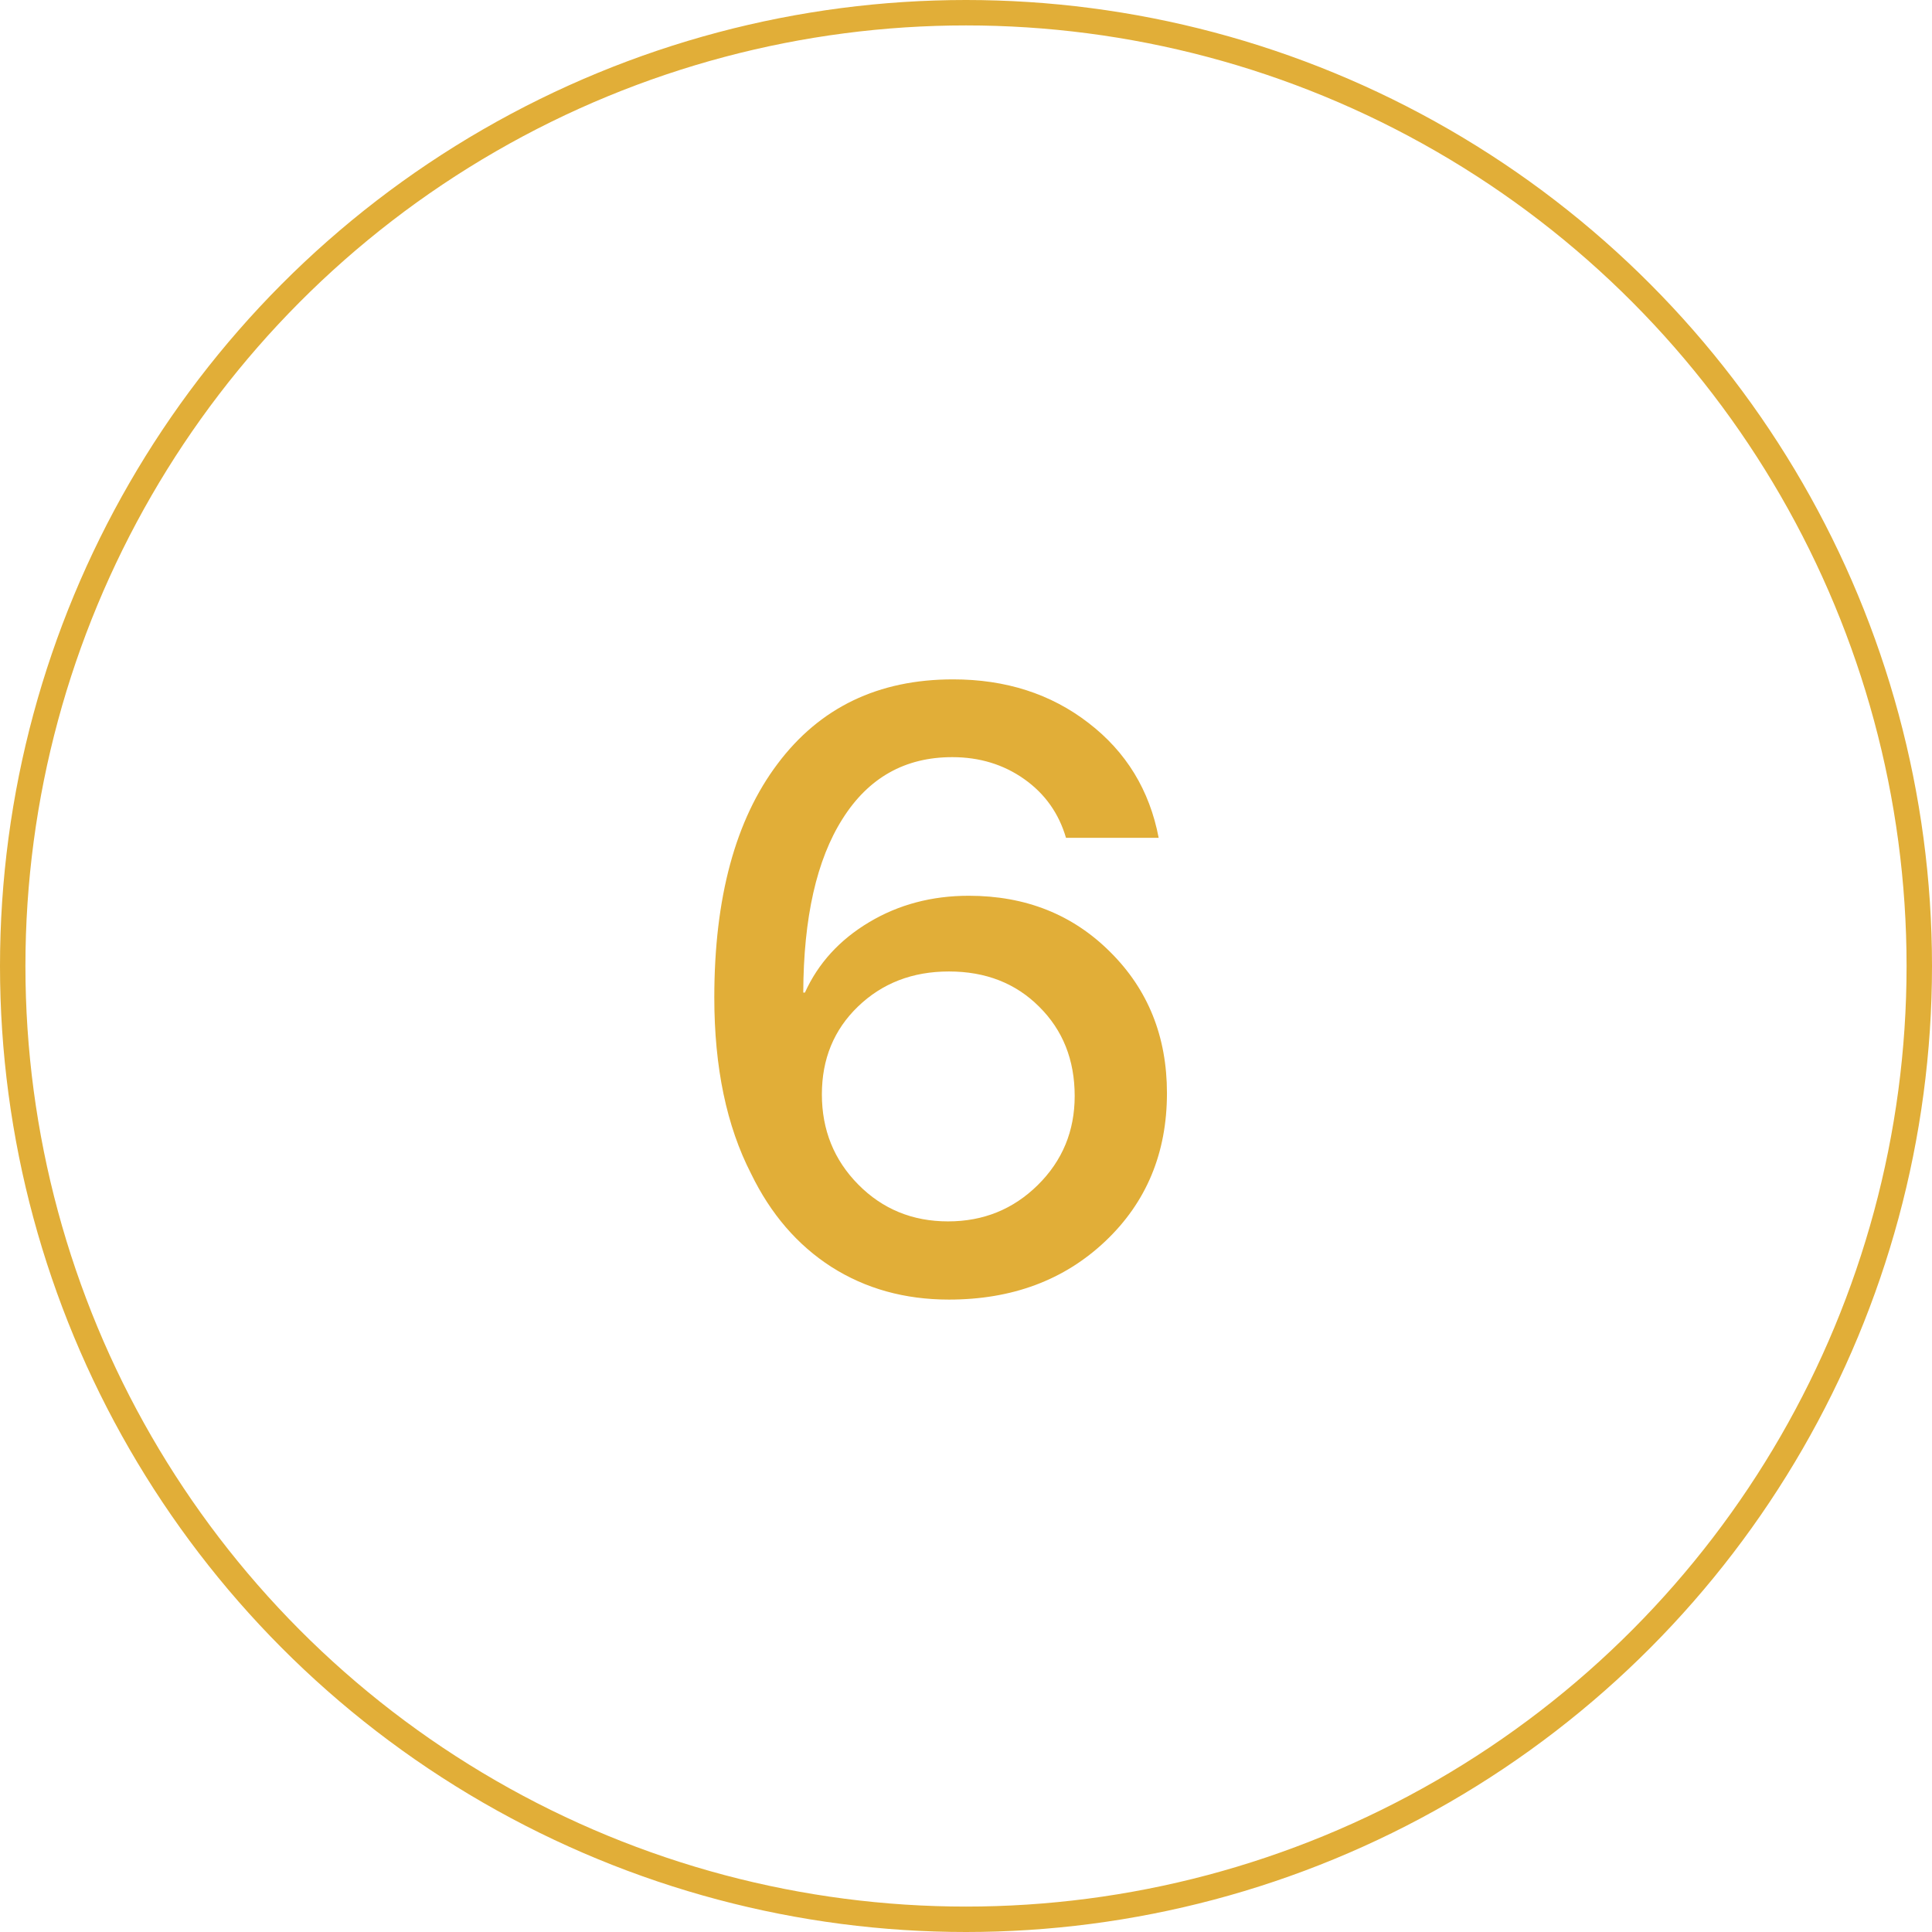 <?xml version="1.0" encoding="UTF-8"?> <svg xmlns="http://www.w3.org/2000/svg" width="228" height="228" viewBox="0 0 228 228" fill="none"> <circle cx="114" cy="114" r="112.5" stroke="#E1AE38" stroke-width="3"></circle> <path d="M111.982 153.367C106.774 153.367 102.152 152.081 98.115 149.51C94.111 146.938 90.954 143.276 88.643 138.523C85.745 132.892 84.297 125.958 84.297 117.723C84.297 105.939 86.787 96.743 91.768 90.135C96.748 83.494 103.649 80.174 112.471 80.174C118.688 80.174 124.01 81.883 128.438 85.301C132.897 88.719 135.664 93.243 136.738 98.875H125.801C124.954 95.978 123.311 93.667 120.869 91.941C118.428 90.216 115.596 89.353 112.373 89.353C106.807 89.353 102.493 91.779 99.434 96.629C96.374 101.447 94.828 108.283 94.795 117.137H94.99C96.553 113.686 99.076 110.919 102.559 108.836C106.042 106.753 109.964 105.711 114.326 105.711C121.032 105.711 126.598 107.924 131.025 112.352C135.485 116.779 137.715 122.329 137.715 129.002C137.715 136.066 135.29 141.893 130.439 146.482C125.589 151.072 119.437 153.367 111.982 153.367ZM111.885 144.139C116.051 144.139 119.583 142.706 122.48 139.842C125.378 136.977 126.826 133.478 126.826 129.344C126.826 125.079 125.426 121.564 122.627 118.797C119.86 116.03 116.312 114.646 111.982 114.646C107.686 114.646 104.105 116.03 101.24 118.797C98.408 121.531 96.992 124.982 96.992 129.148C96.992 133.348 98.424 136.896 101.289 139.793C104.154 142.69 107.686 144.139 111.885 144.139Z" fill="#E1AE38"></path> </svg> 